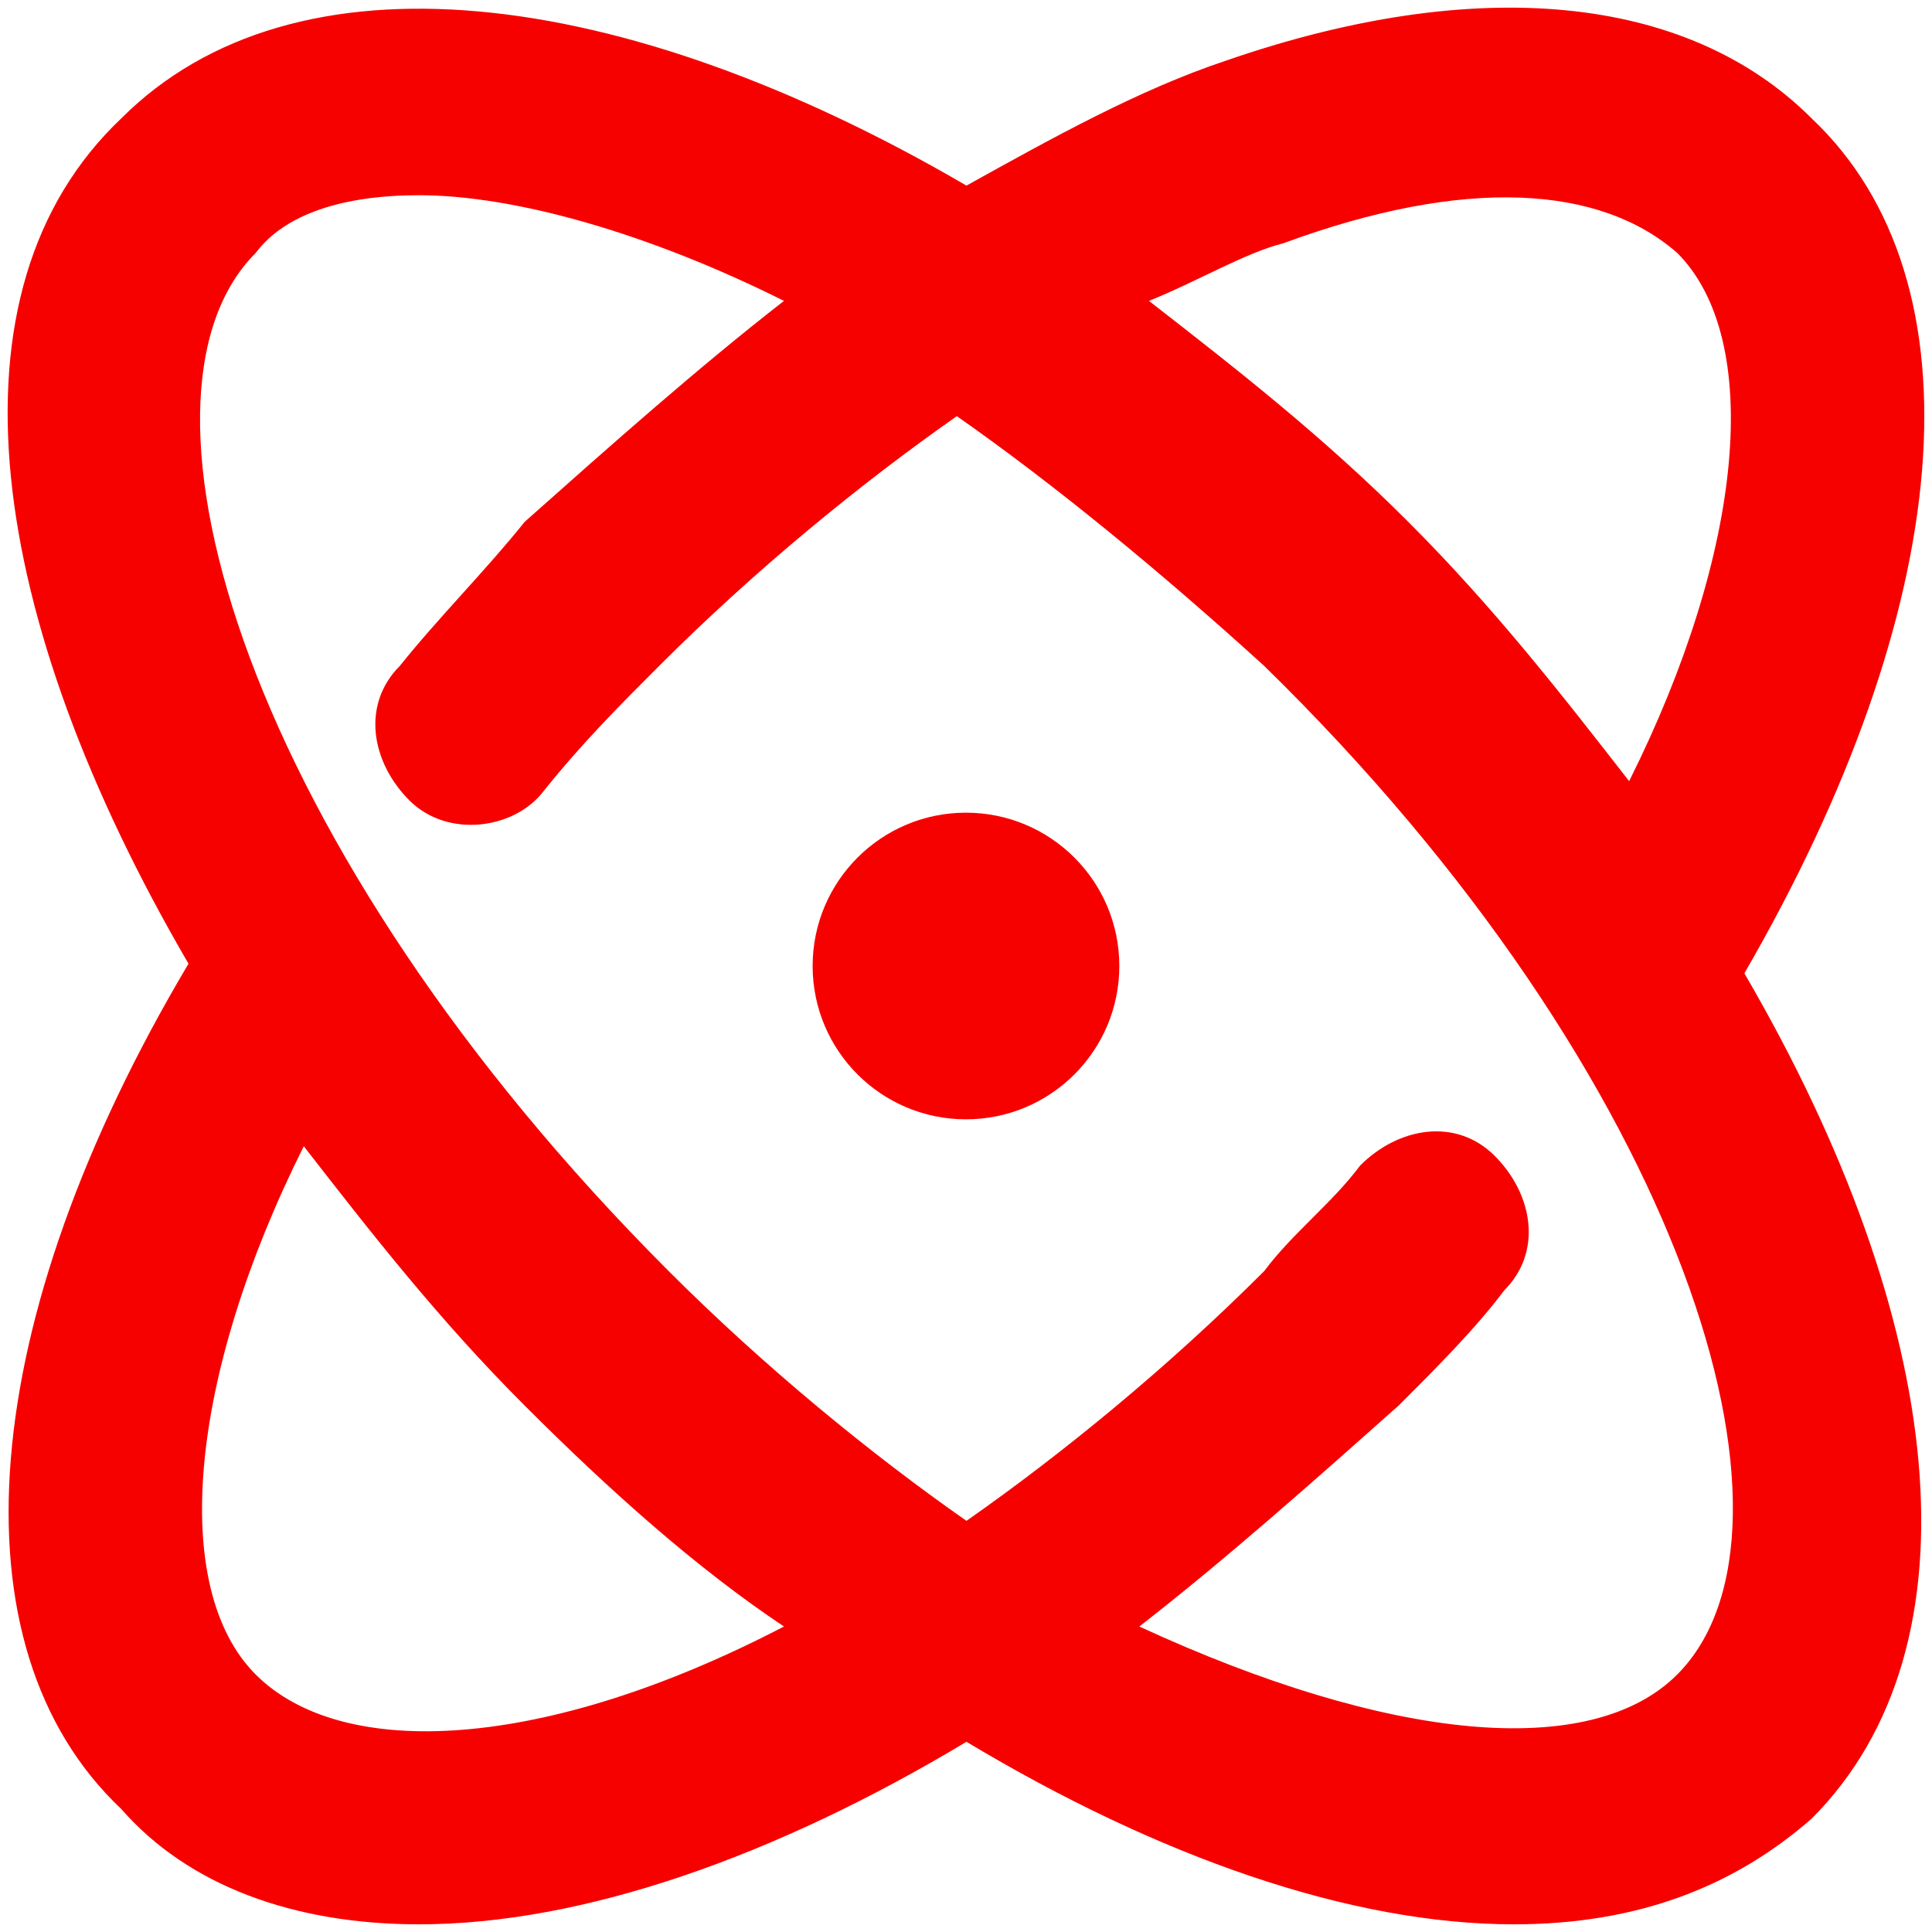 <svg width="42" height="42" viewBox="0 0 42 42" fill="none" xmlns="http://www.w3.org/2000/svg">
<path d="M39.383 2.573C36.669 -0.142 32.075 -0.56 26.647 1.32C24.768 1.946 22.889 2.991 21.01 4.035C13.494 -0.351 6.395 -1.186 2.637 2.573C-1.33 6.332 -0.286 13.432 4.098 20.95C-0.495 28.677 -1.121 35.777 2.637 39.327C4.098 40.998 6.395 41.833 9.109 41.833C12.659 41.833 16.834 40.371 21.01 37.865C25.186 40.371 29.361 41.833 32.91 41.833C35.625 41.833 37.713 40.998 39.383 39.536C43.141 35.777 42.306 28.677 37.921 21.159C42.515 13.223 43.141 6.123 39.383 2.573ZM27.9 5.288C31.867 3.826 34.79 4.035 36.46 5.497C38.339 7.376 37.921 11.97 35.416 16.982C33.954 15.103 32.493 13.223 30.614 11.344C28.735 9.464 26.856 8.003 24.977 6.541C26.021 6.123 27.065 5.497 27.9 5.288ZM5.56 36.404C3.681 34.524 4.098 29.93 6.604 24.918C8.065 26.797 9.527 28.677 11.406 30.556C13.285 32.436 15.164 34.106 17.043 35.359C11.823 38.074 7.439 38.283 5.56 36.404ZM36.46 36.404C34.581 38.283 30.196 37.865 24.768 35.359C26.647 33.898 28.526 32.227 30.405 30.556C31.24 29.721 32.075 28.886 32.702 28.05C33.537 27.215 33.328 25.962 32.493 25.127C31.658 24.291 30.405 24.5 29.57 25.336C28.944 26.171 28.108 26.797 27.482 27.633C25.394 29.721 23.098 31.601 21.01 33.062C18.922 31.601 16.625 29.721 14.537 27.633C5.351 18.444 2.428 8.629 5.56 5.497C6.186 4.661 7.439 4.244 9.109 4.244C11.197 4.244 14.12 5.079 17.043 6.541C15.164 8.003 13.285 9.673 11.406 11.344C10.571 12.388 9.527 13.432 8.692 14.476C7.856 15.312 8.065 16.565 8.9 17.4C9.735 18.235 11.197 18.026 11.823 17.191C12.659 16.147 13.494 15.312 14.329 14.476C16.417 12.388 18.713 10.508 20.801 9.047C22.889 10.508 25.186 12.388 27.482 14.476C36.669 23.456 39.592 33.271 36.46 36.404Z" fill="#F70000"/>
<path d="M20.999 24.333C22.84 24.333 24.333 22.841 24.333 21C24.333 19.159 22.84 17.667 20.999 17.667C19.158 17.667 17.666 19.159 17.666 21C17.666 22.841 19.158 24.333 20.999 24.333Z" fill="#F70000"/>
</svg>
